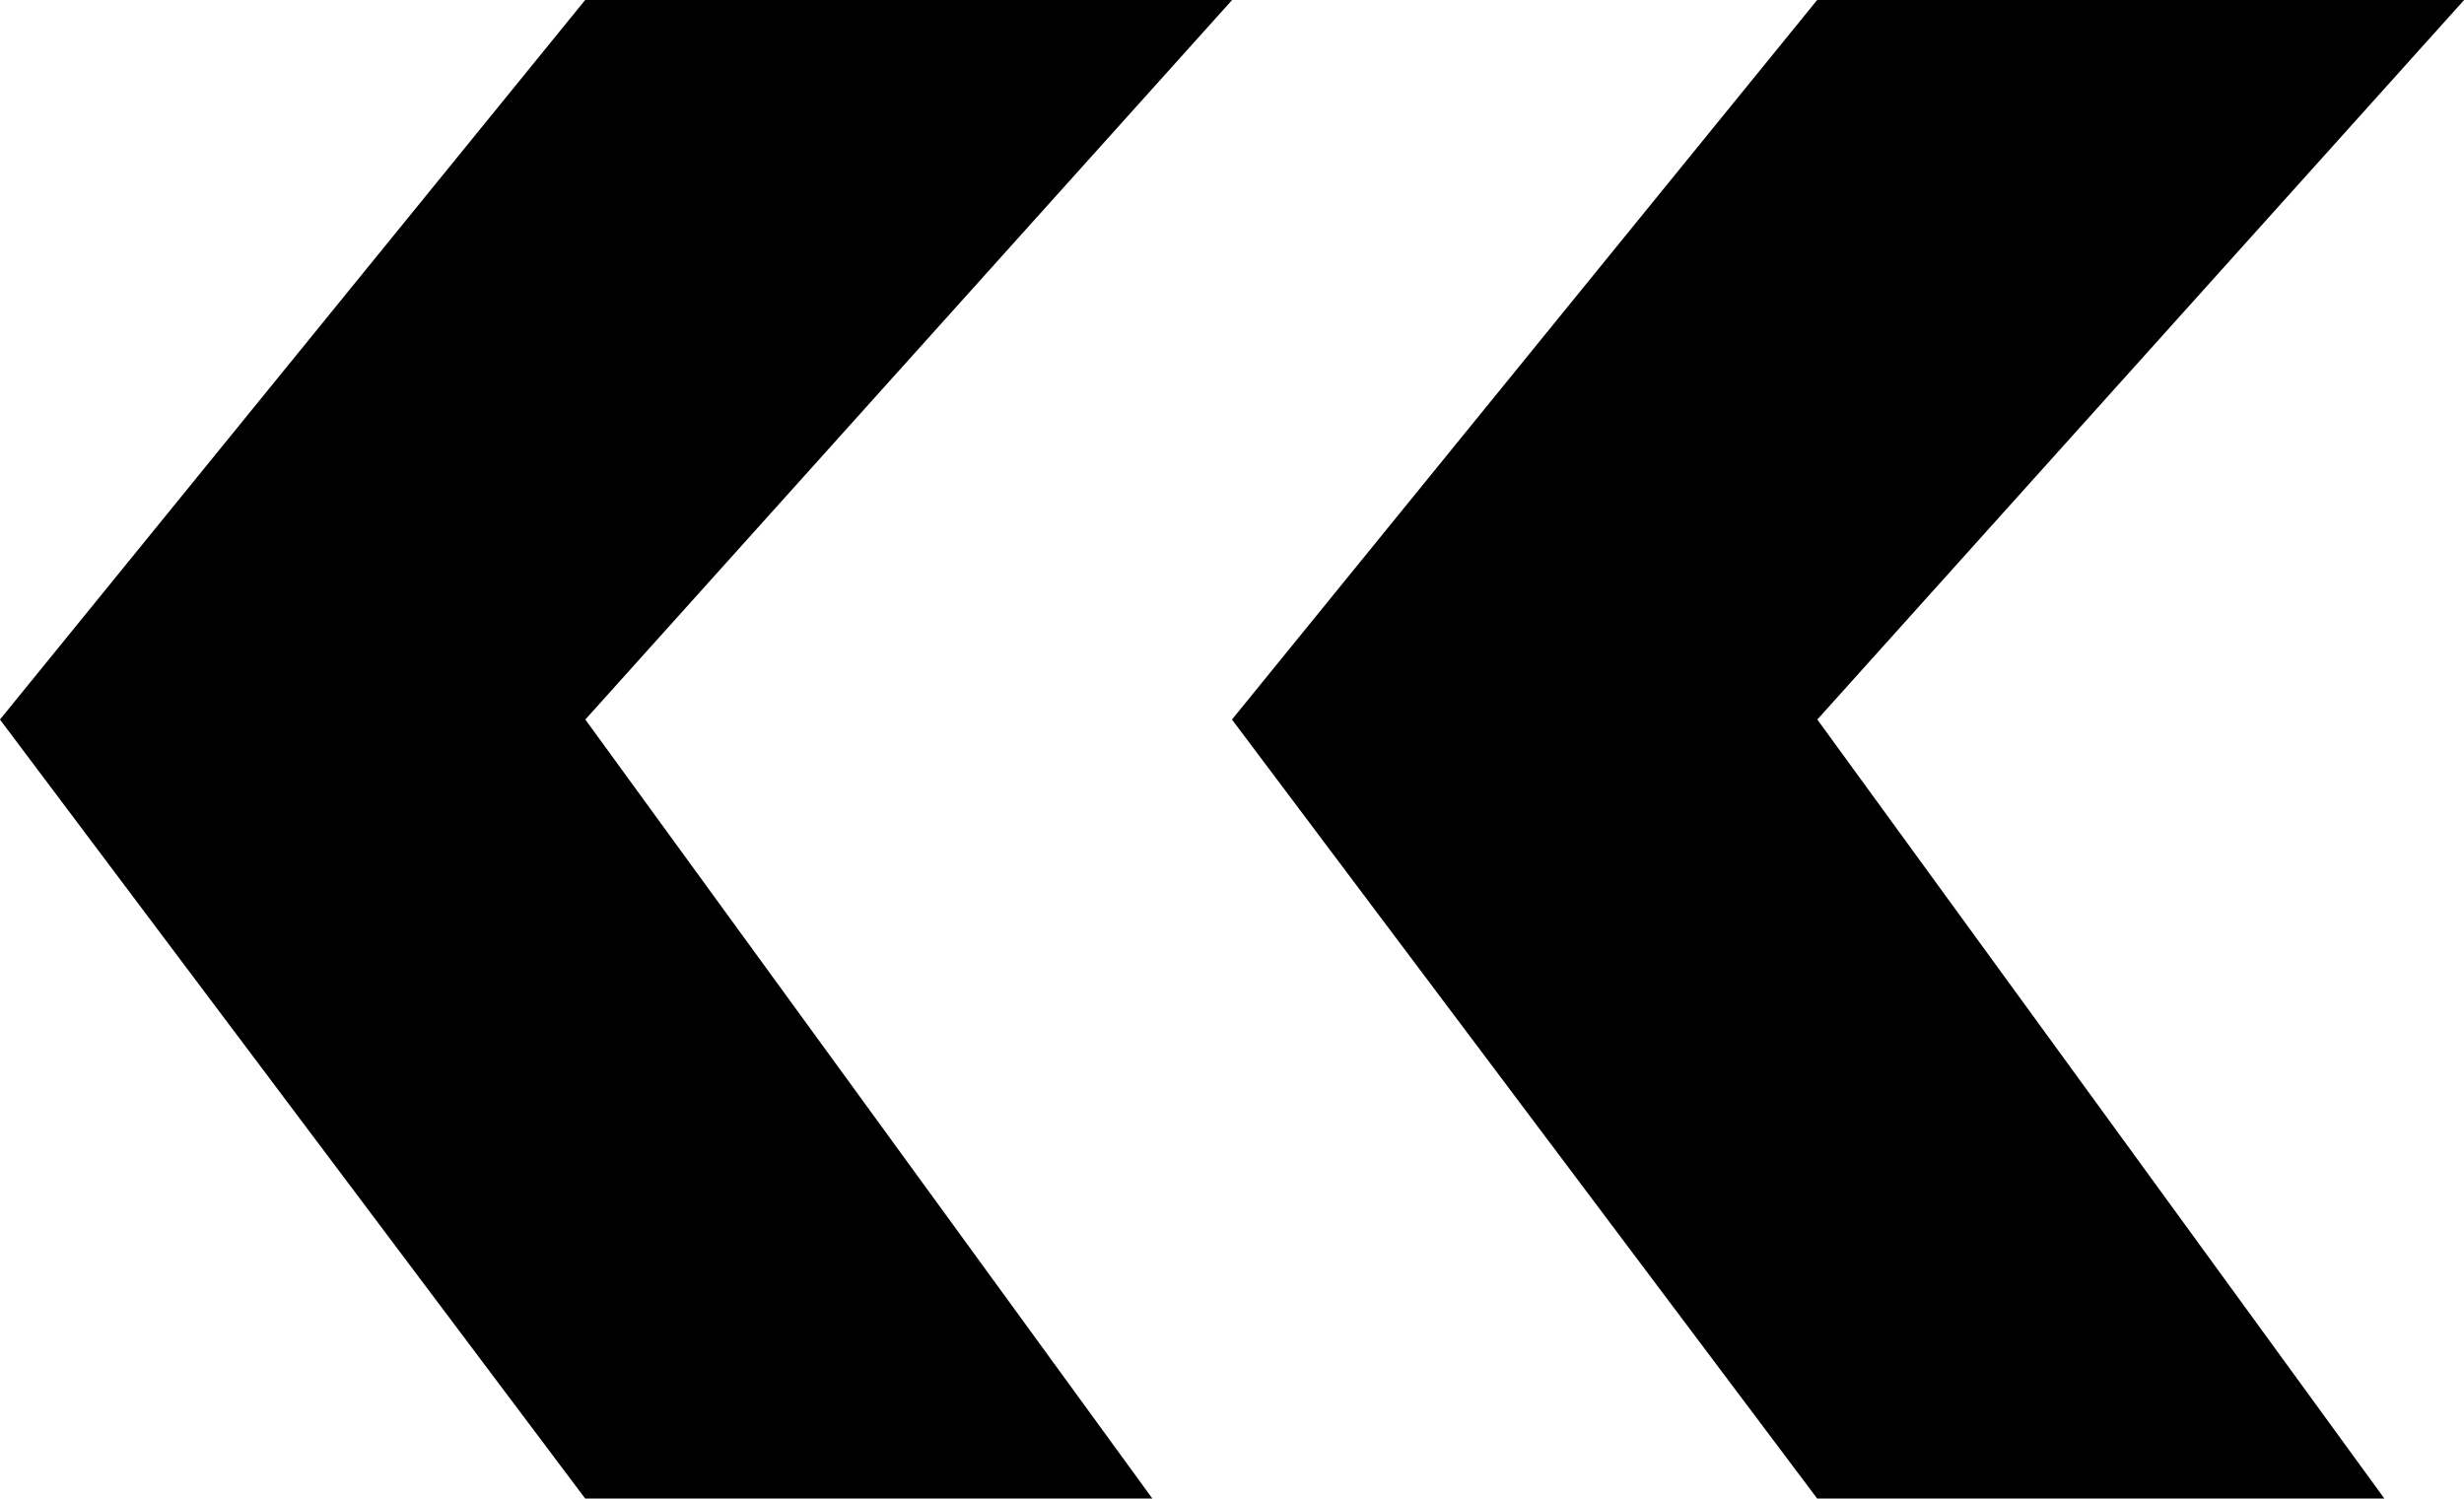 <svg xmlns="http://www.w3.org/2000/svg" width="62.762" height="38.172" viewBox="0 0 62.762 38.172">
  <g id="Grupo_89" data-name="Grupo 89" transform="translate(440.262 939.014) rotate(180)">
    <path id="Trazado_141" data-name="Trazado 141" d="M1261.732,12h14.447l14.906,19.843-14.906,18.329H1259.7l16.475-18.329Z" transform="translate(-882.203 888.842)"/>
    <path id="Trazado_143" data-name="Trazado 143" d="M1261.732,12h14.447l14.906,19.843-14.906,18.329H1259.7l16.475-18.329Z" transform="translate(-850.822 888.842)"/>
  </g>
</svg>
